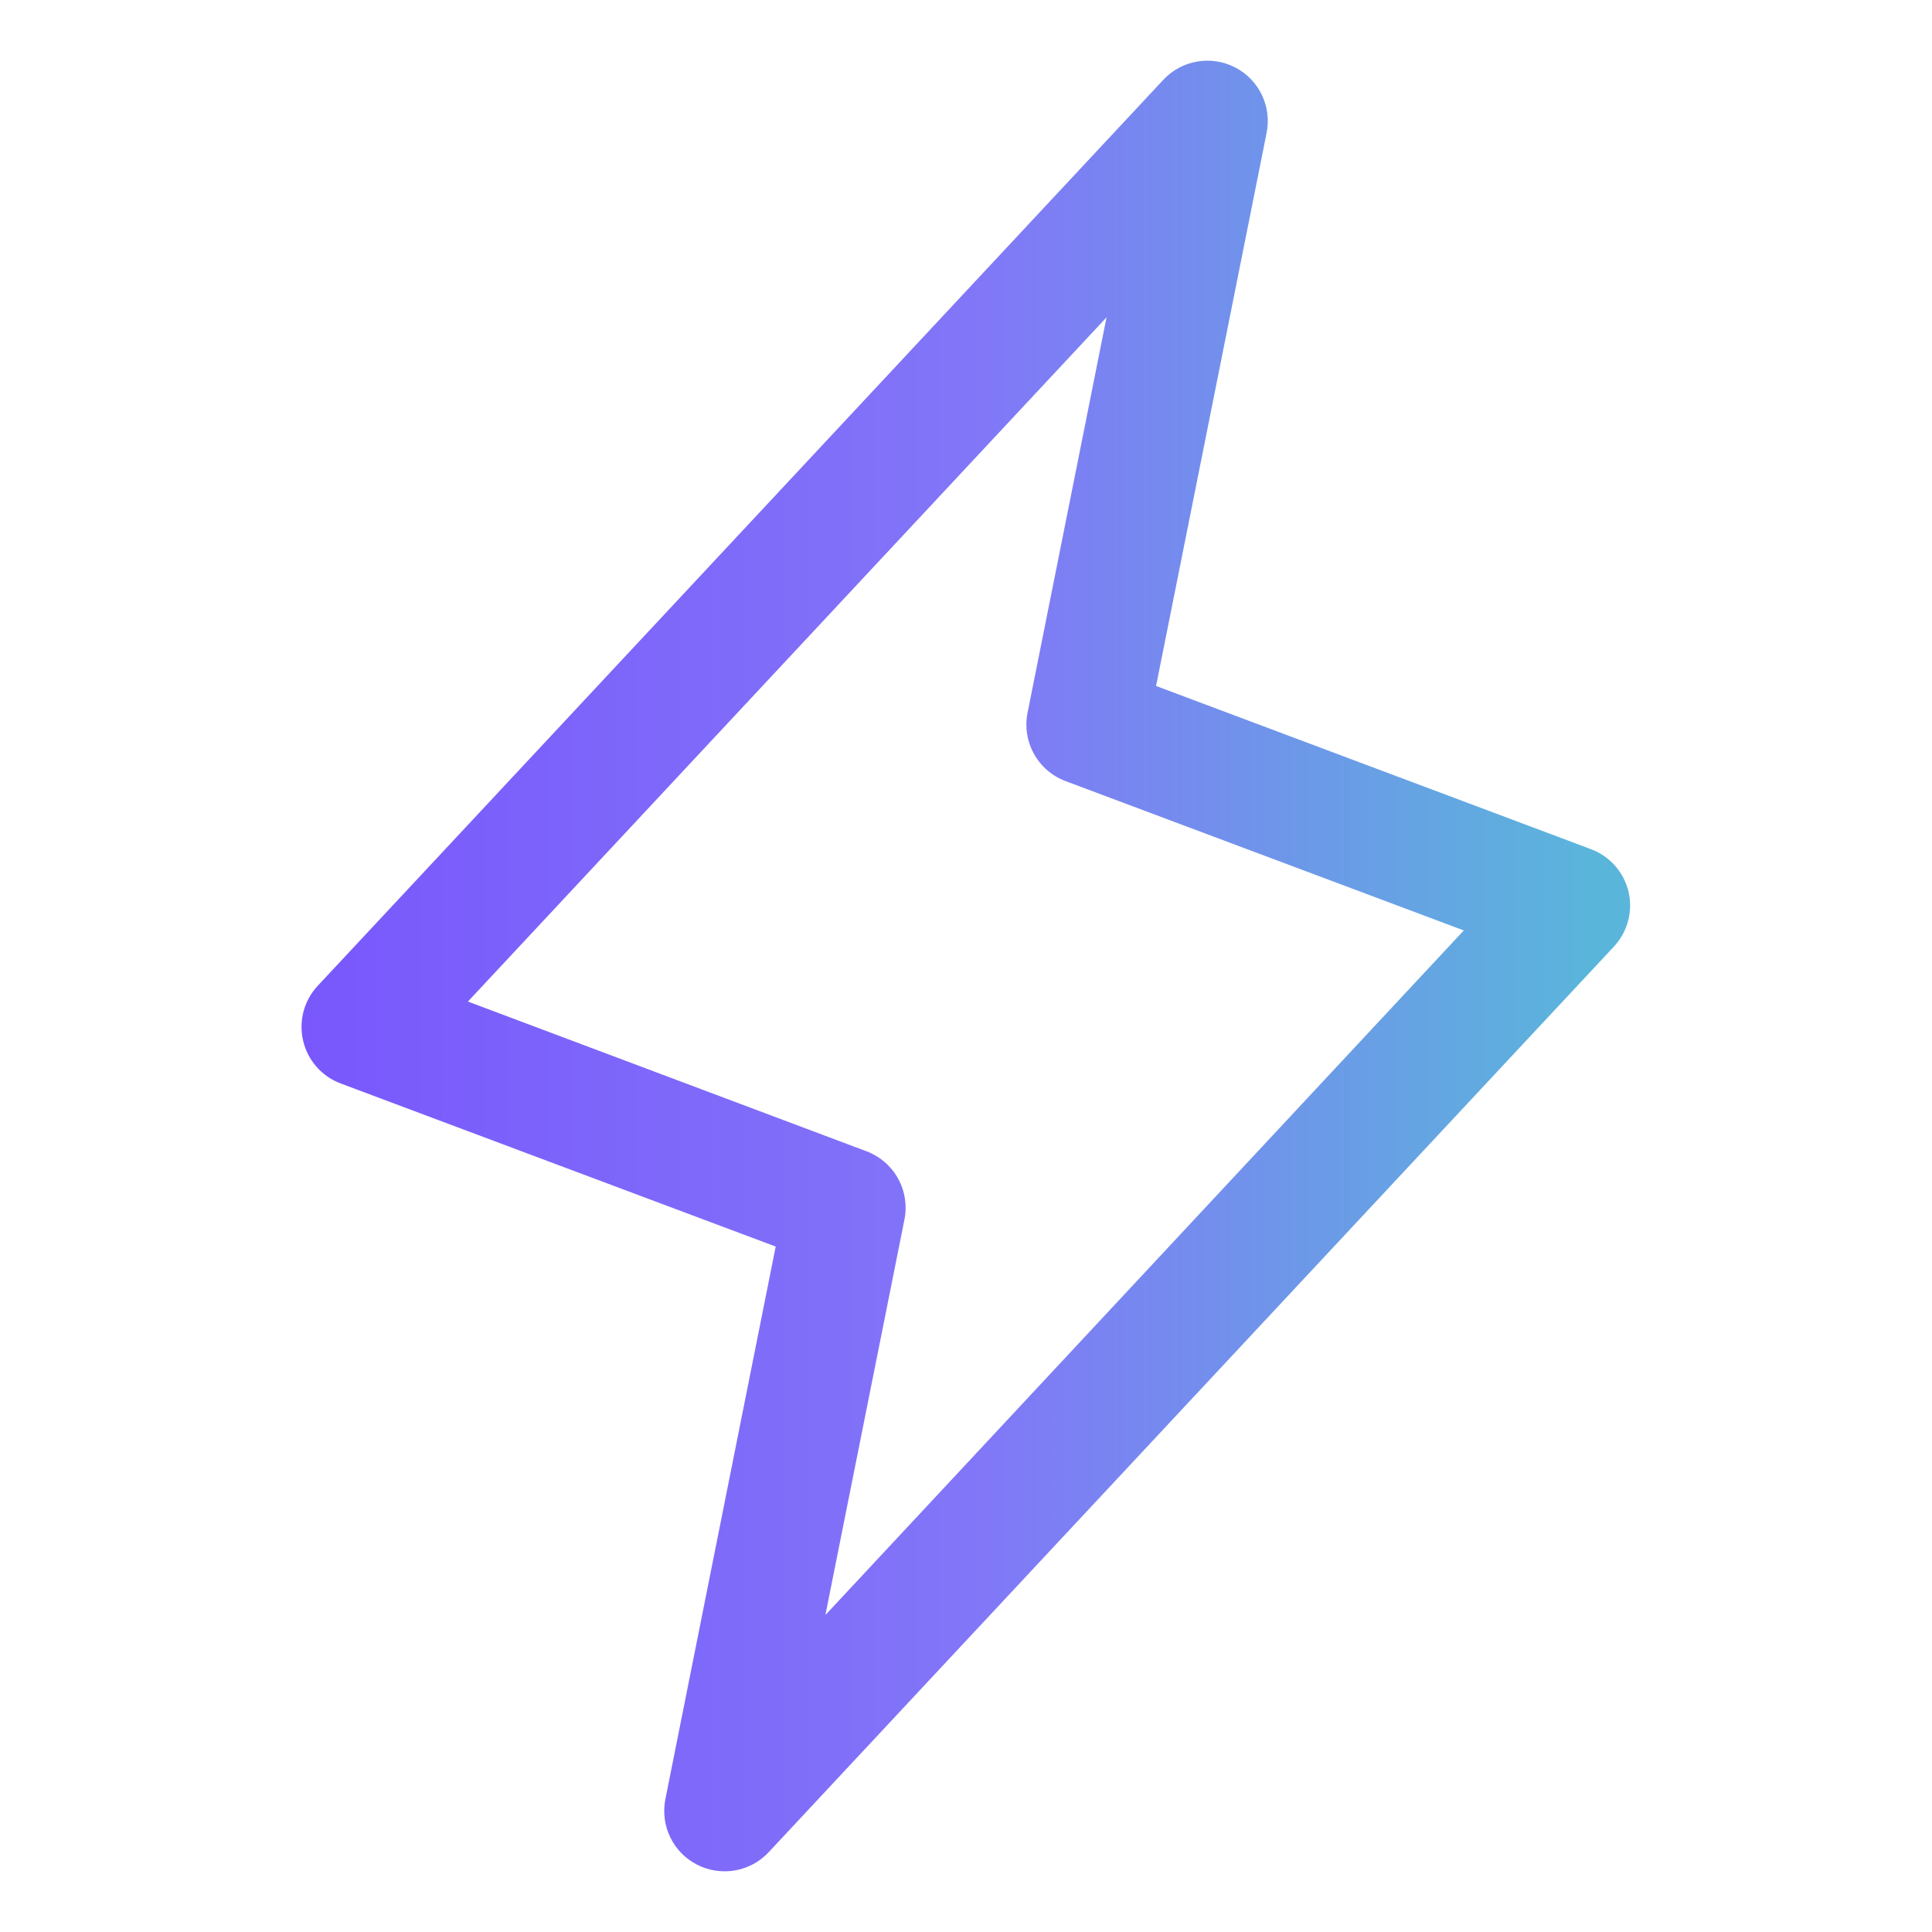 <svg width="32" height="32" viewBox="0 0 32 32" fill="none" xmlns="http://www.w3.org/2000/svg">
<path d="M26.974 14.771C26.936 14.611 26.859 14.462 26.75 14.339C26.641 14.216 26.503 14.121 26.349 14.064L19.148 11.362L20.98 2.196C21.021 1.983 20.993 1.762 20.898 1.567C20.803 1.372 20.647 1.213 20.454 1.115C20.261 1.016 20.041 0.982 19.827 1.02C19.613 1.057 19.417 1.163 19.269 1.321L5.269 16.321C5.155 16.441 5.073 16.587 5.029 16.746C4.986 16.906 4.983 17.073 5.02 17.234C5.057 17.395 5.133 17.545 5.242 17.669C5.351 17.793 5.489 17.888 5.644 17.946L12.848 20.647L11.02 29.804C10.979 30.017 11.007 30.237 11.102 30.432C11.197 30.628 11.353 30.786 11.546 30.885C11.739 30.984 11.96 31.017 12.173 30.98C12.387 30.943 12.583 30.837 12.731 30.679L26.731 15.679C26.843 15.559 26.923 15.413 26.966 15.255C27.008 15.097 27.011 14.931 26.974 14.771ZM13.671 26.75L14.98 20.202C15.027 19.97 14.99 19.729 14.875 19.521C14.761 19.314 14.576 19.154 14.355 19.07L7.75 16.589L18.328 5.256L17.02 11.804C16.973 12.036 17.01 12.277 17.125 12.485C17.239 12.692 17.424 12.852 17.645 12.936L24.245 15.411L13.671 26.75Z" fill="url(#paint0_linear_3297_502)"/>
<defs>
<linearGradient id="paint0_linear_3297_502" x1="4.994" y1="16" x2="27" y2="16" gradientUnits="userSpaceOnUse">
<stop stop-color="#7957FC"/>
<stop offset="0.504" stop-color="#8276F8"/>
<stop offset="0.969" stop-color="#5AB5DB"/>
</linearGradient>
</defs>
</svg>
